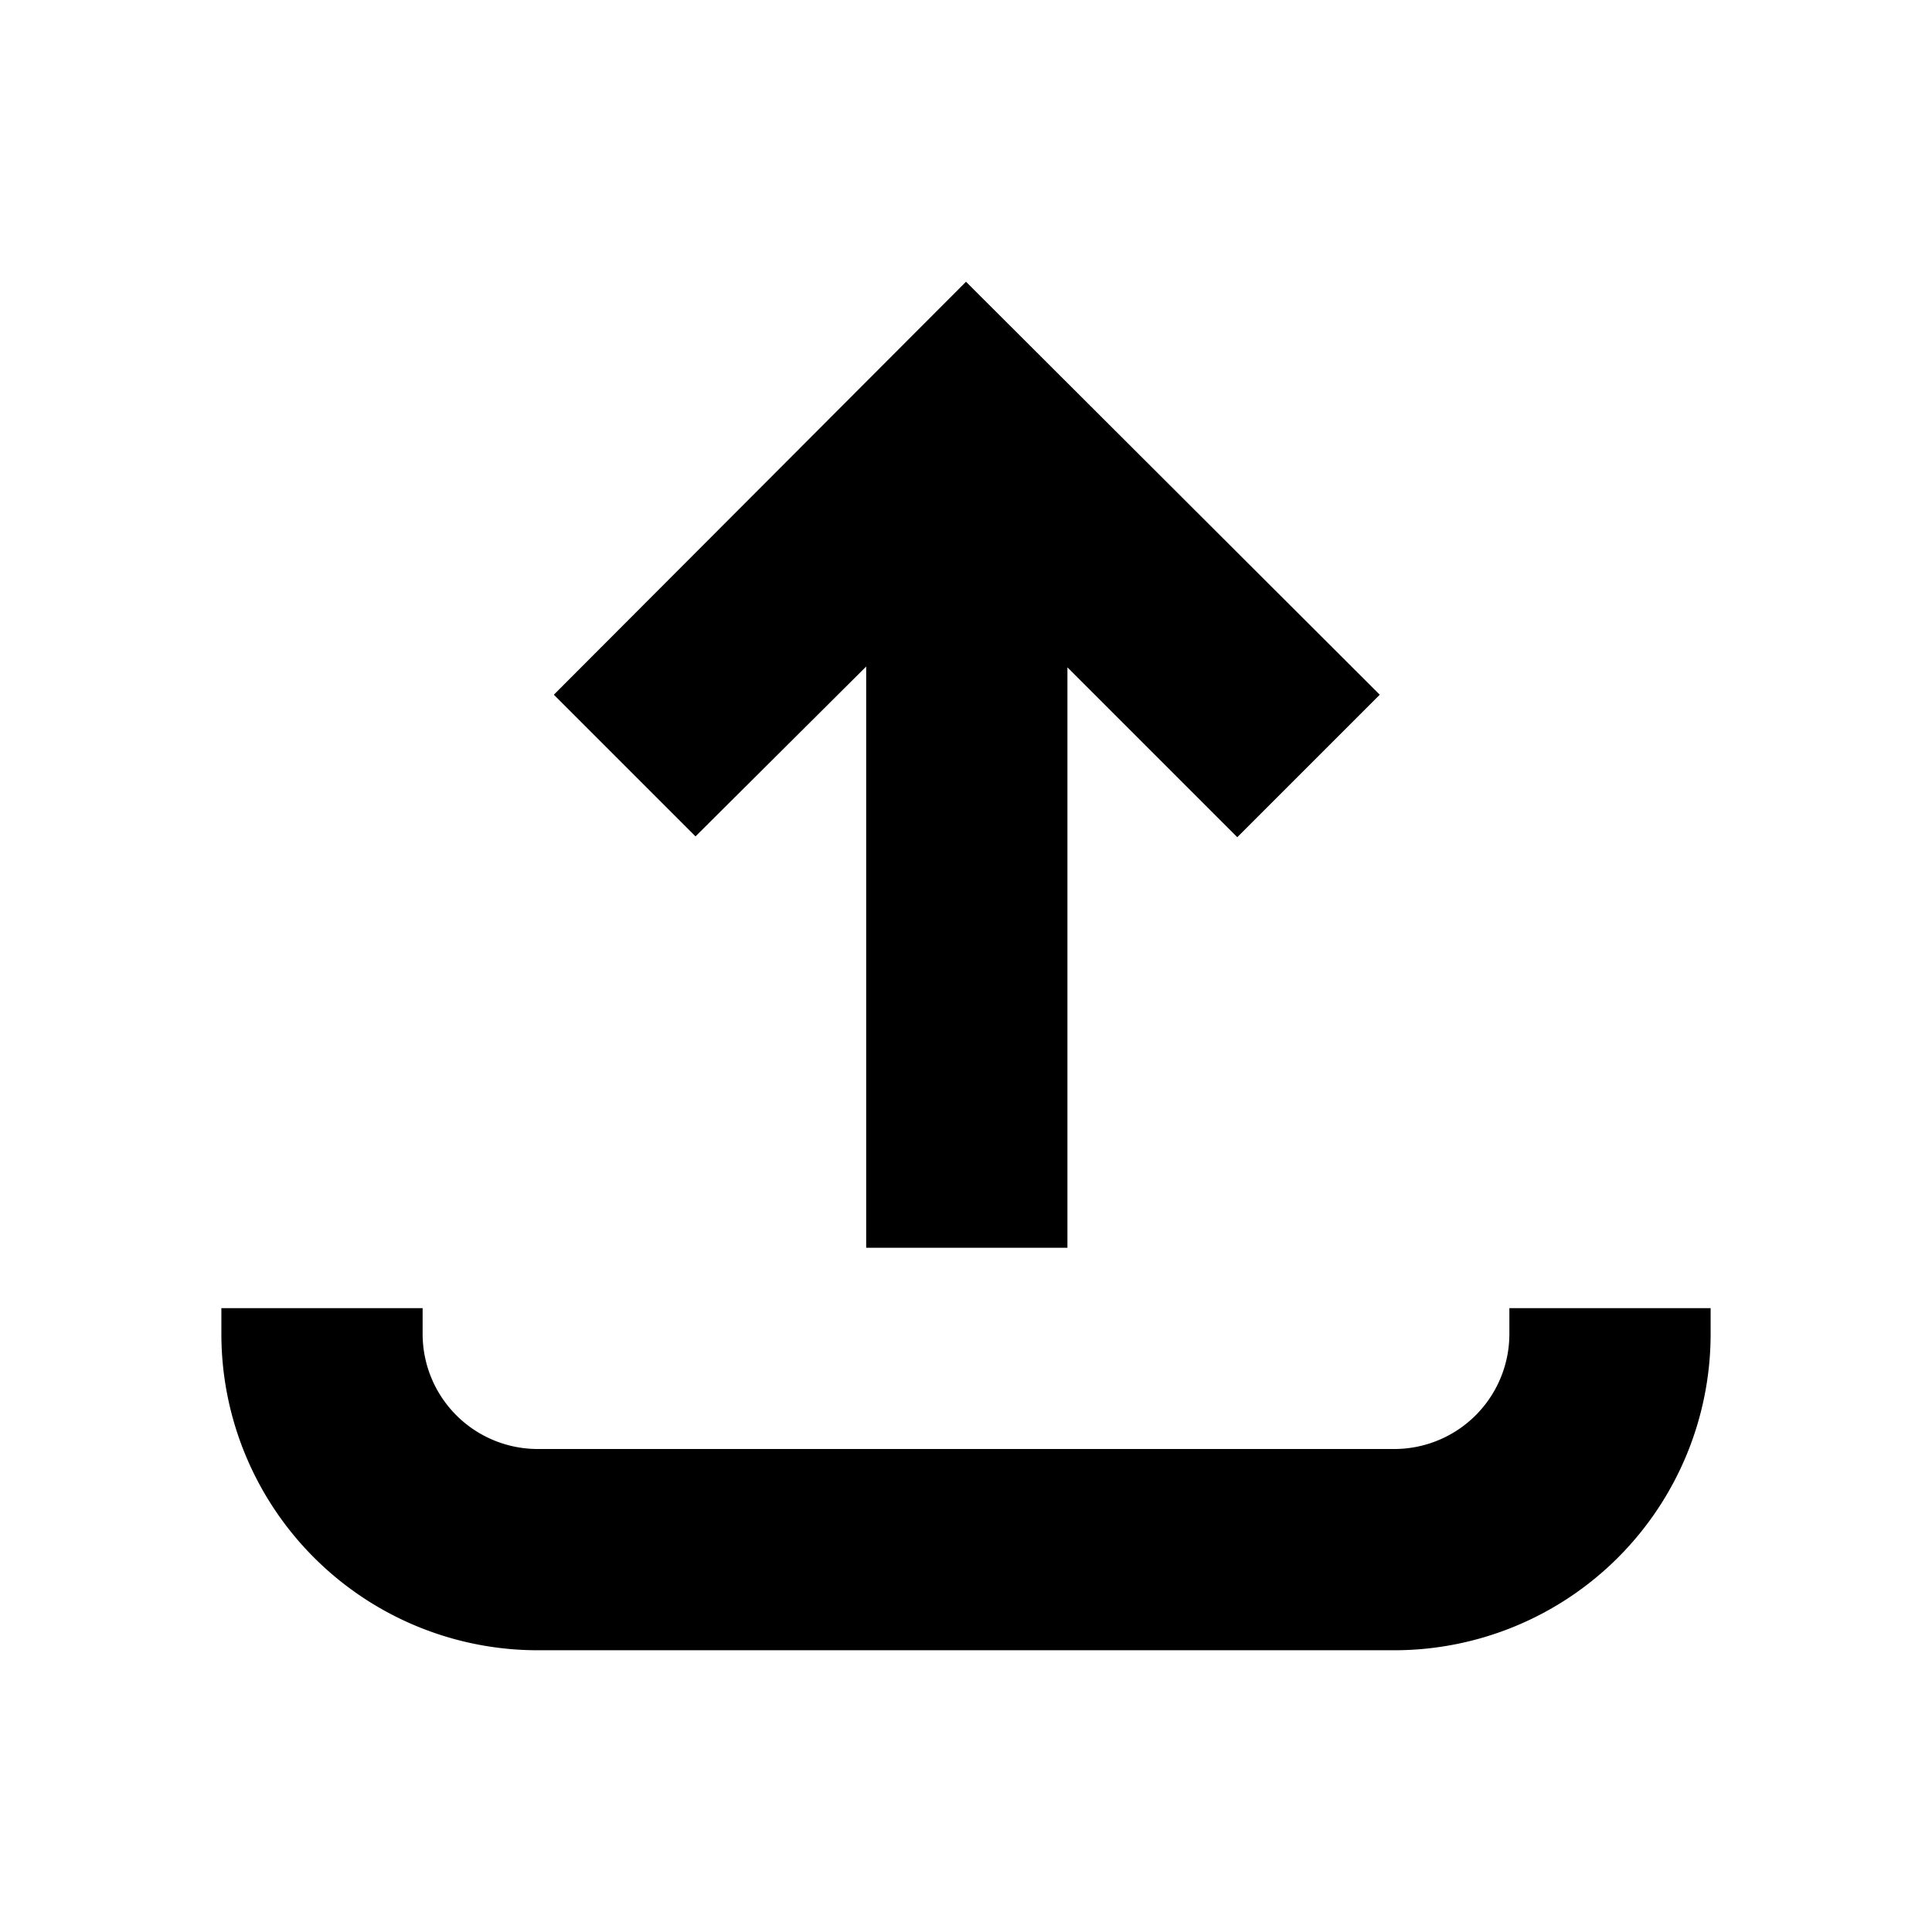 <?xml version="1.0" encoding="UTF-8"?> <svg xmlns="http://www.w3.org/2000/svg" width="24" height="24" viewBox="0 0 24 24"><path d="M17.33,20.5H6.67a3.93,3.93,0,0,1-3.92-3.92v-.33h2.5v.33A1.43,1.43,0,0,0,6.67,18H17.33a1.43,1.43,0,0,0,1.42-1.42v-.33h2.5v.33A3.93,3.93,0,0,1,17.33,20.5ZM8.64,10.39l2.12-2.11V15.5h2.5V8.29l2.11,2.11,1.77-1.77L12,3.5,6.88,8.63Z"></path></svg> 